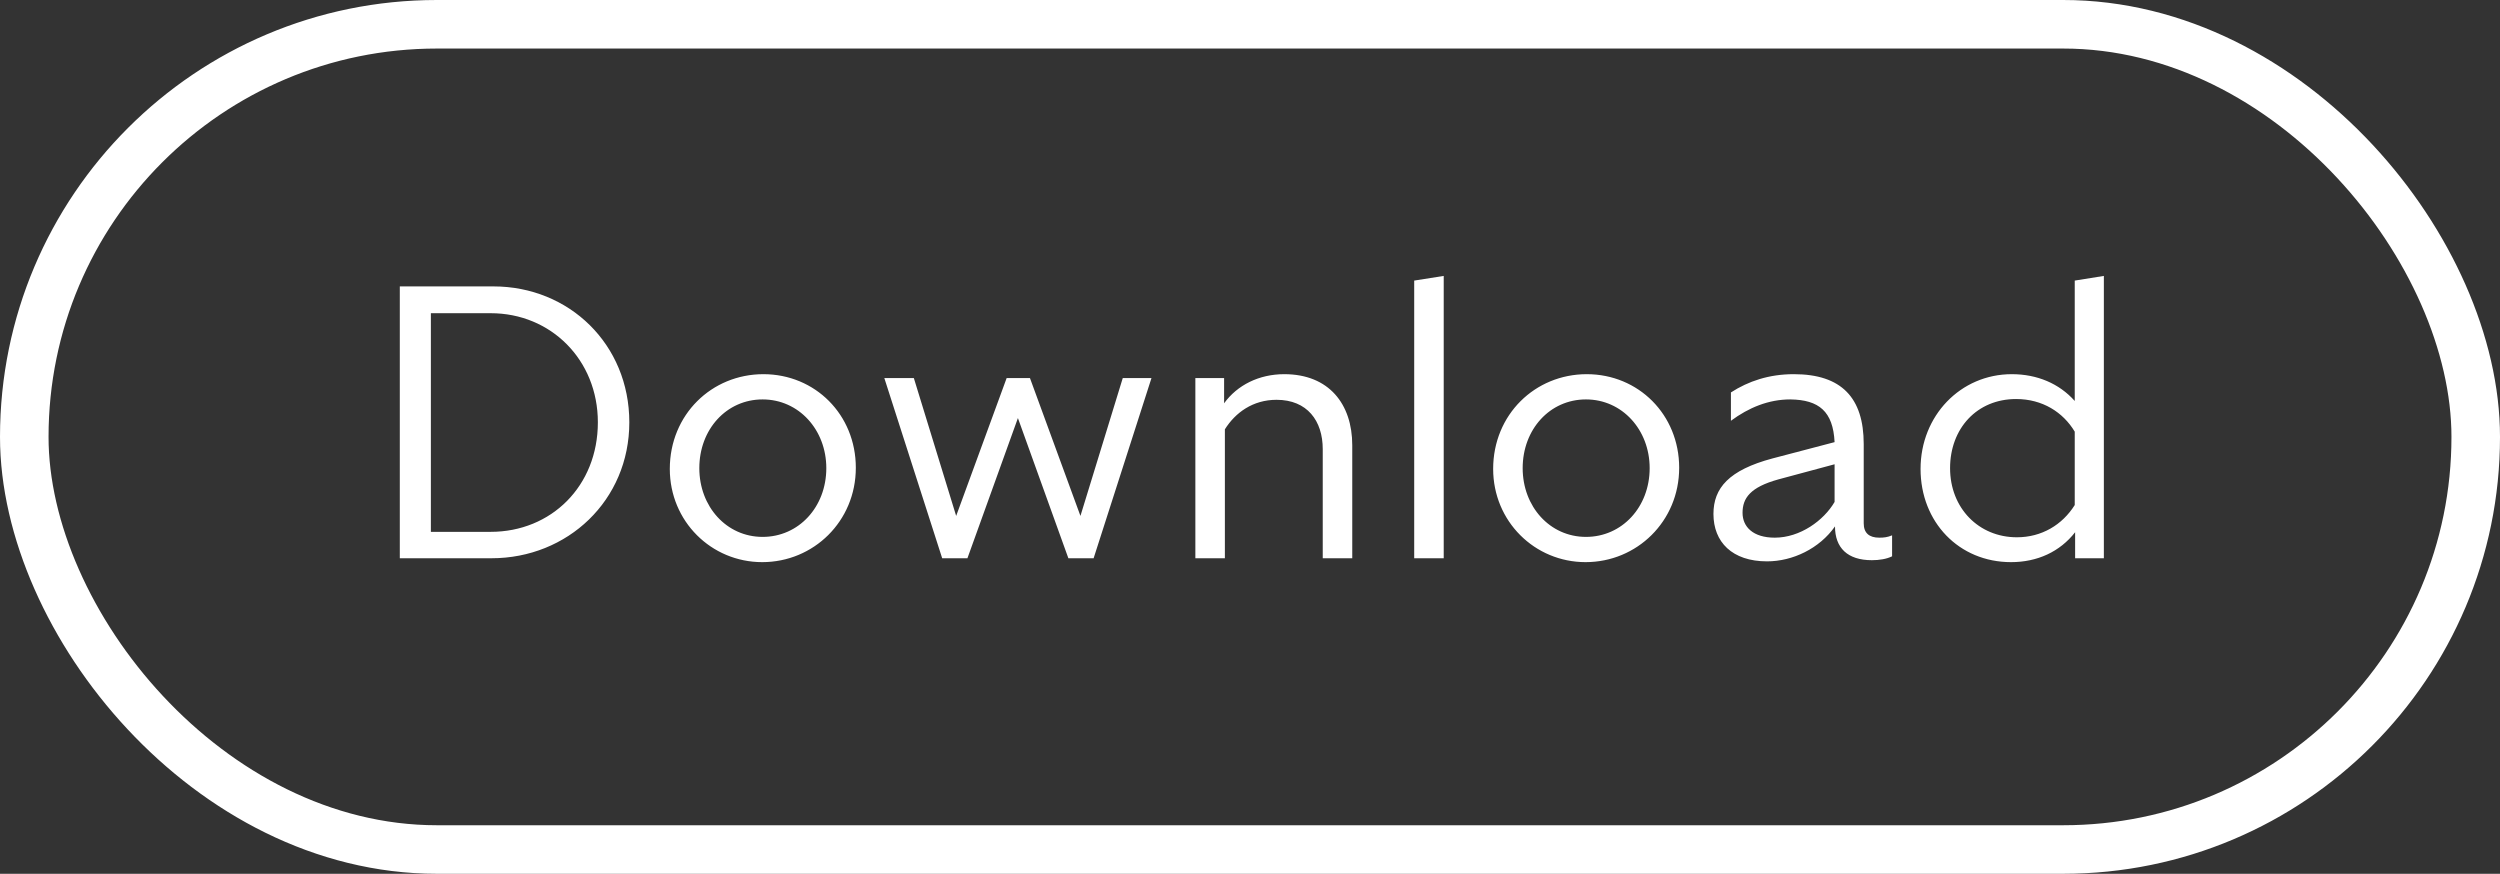<svg width="103" height="36" viewBox="0 0 103 36" fill="none" xmlns="http://www.w3.org/2000/svg">
<rect x="0" y="0" width="103" height="36" fill="#333333" stroke="none"/>
<rect x="1" y="1" width="101" height="34" rx="17" stroke="white" stroke-width="2"/>
<path d="M16.472 23V11.8H20.328C23.448 11.8 25.928 14.184 25.928 17.4C25.928 20.616 23.384 23 20.248 23H16.472ZM20.216 12.904H17.752V21.912H20.216C22.712 21.912 24.632 20.024 24.632 17.4C24.632 14.824 22.696 12.904 20.216 12.904ZM27.596 19.32C27.596 17.08 29.324 15.416 31.452 15.416C33.58 15.416 35.26 17.08 35.26 19.272C35.26 21.48 33.516 23.16 31.404 23.16C29.308 23.16 27.596 21.48 27.596 19.32ZM34.044 19.288C34.044 17.704 32.908 16.456 31.42 16.456C29.932 16.456 28.812 17.688 28.812 19.288C28.812 20.872 29.932 22.12 31.42 22.12C32.908 22.12 34.044 20.888 34.044 19.288ZM44.017 23L41.938 17.224L39.858 23H38.818L36.434 15.576H37.65L39.394 21.256L41.474 15.576H42.434L44.514 21.256L46.258 15.576H47.441L45.057 23H44.017ZM52.593 16.472C51.617 16.472 50.897 17 50.465 17.688V23H49.249V15.576H50.433V16.616C50.977 15.864 51.873 15.416 52.913 15.416C54.753 15.416 55.713 16.648 55.713 18.344V23H54.497V18.504C54.497 17.336 53.857 16.472 52.593 16.472ZM58.265 23V11.56L59.481 11.368V23H58.265ZM61.518 19.32C61.518 17.08 63.246 15.416 65.374 15.416C67.502 15.416 69.182 17.08 69.182 19.272C69.182 21.48 67.438 23.16 65.326 23.16C63.23 23.16 61.518 21.48 61.518 19.32ZM67.966 19.288C67.966 17.704 66.83 16.456 65.342 16.456C63.854 16.456 62.734 17.688 62.734 19.288C62.734 20.872 63.854 22.12 65.342 22.12C66.83 22.12 67.966 20.888 67.966 19.288ZM77.121 23.08C76.114 23.08 75.602 22.568 75.602 21.688C74.962 22.6 73.858 23.128 72.802 23.128C71.362 23.128 70.594 22.328 70.594 21.176C70.594 20.104 71.234 19.368 73.025 18.888L75.585 18.216C75.522 16.952 74.945 16.472 73.761 16.456C72.865 16.456 72.049 16.792 71.314 17.336V16.168C72.034 15.704 72.882 15.416 73.906 15.416C75.874 15.416 76.785 16.392 76.785 18.296V21.56C76.785 21.96 77.01 22.152 77.425 22.152C77.618 22.152 77.761 22.136 77.954 22.056V22.92C77.73 23.032 77.425 23.08 77.121 23.08ZM71.793 21.128C71.793 21.704 72.225 22.152 73.121 22.152C74.162 22.152 75.138 21.448 75.585 20.68V19.128L73.266 19.752C72.114 20.072 71.793 20.52 71.793 21.128ZM85.495 23V21.928C84.871 22.728 83.943 23.16 82.855 23.16C80.711 23.16 79.127 21.512 79.127 19.32C79.127 17.128 80.775 15.416 82.887 15.416C83.927 15.416 84.839 15.8 85.479 16.52V11.56L86.679 11.368V23H85.495ZM80.343 19.288C80.343 20.936 81.527 22.136 83.095 22.136C84.119 22.136 84.967 21.624 85.479 20.808V17.784C84.999 16.984 84.151 16.44 83.063 16.44C81.447 16.44 80.343 17.656 80.343 19.288Z" fill="white"/>
</svg>
